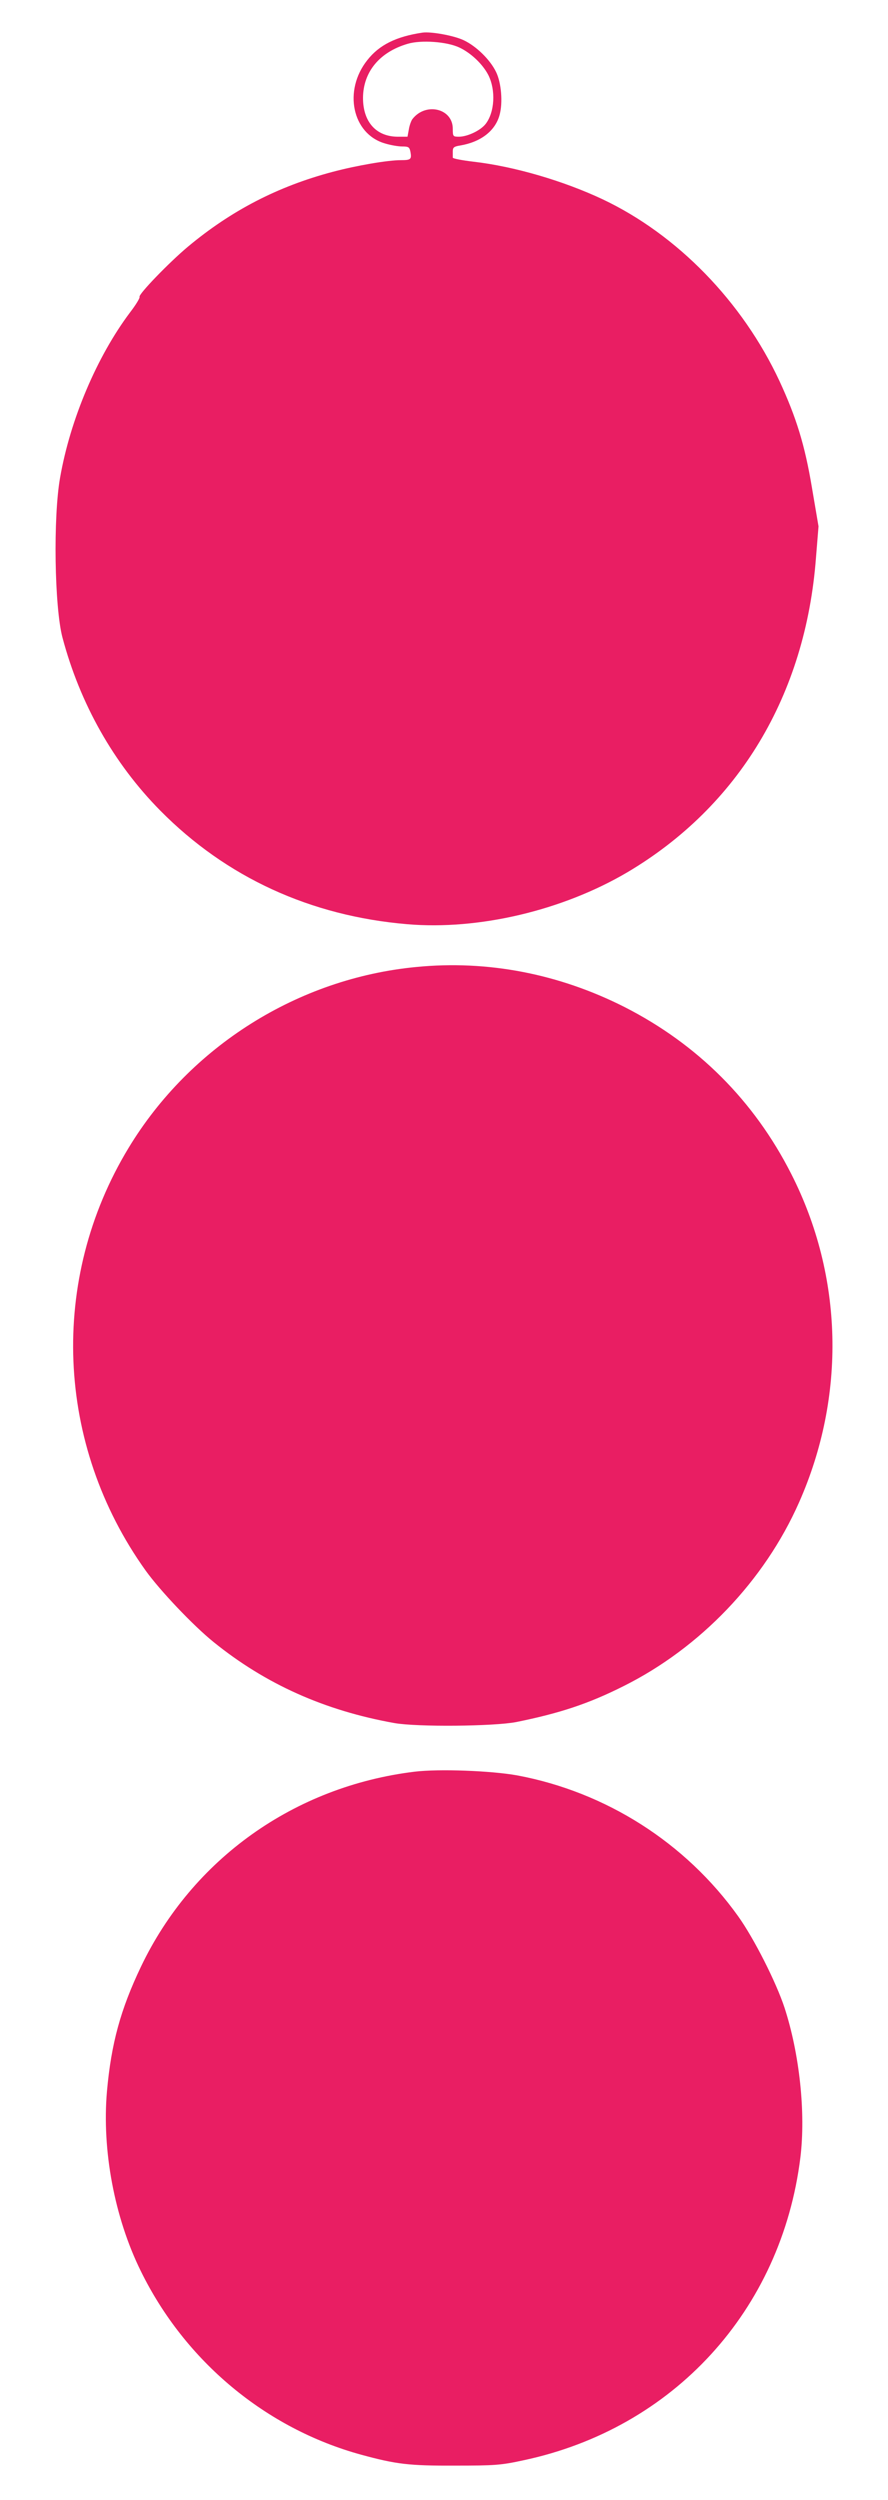 <?xml version="1.0" standalone="no"?>
<!DOCTYPE svg PUBLIC "-//W3C//DTD SVG 20010904//EN"
 "http://www.w3.org/TR/2001/REC-SVG-20010904/DTD/svg10.dtd">
<svg version="1.0" xmlns="http://www.w3.org/2000/svg"
 width="455pt" height="1280pt" viewBox="0 0 455 1280"
 preserveAspectRatio="xMidYMid meet">
<g transform="translate(0,1280) scale(0.1,-0.1)"
fill="#e91e63" stroke="none">
<path d="M2165 12633 c-135 -20 -222 -63 -283 -141 -124 -156 -77 -377 89
-426 29 -9 69 -16 90 -16 32 0 37 -3 42 -27 7 -39 2 -43 -49 -43 -67 0 -226
-27 -350 -60 -279 -74 -518 -197 -741 -383 -98 -82 -255 -245 -248 -257 3 -5
-19 -41 -49 -80 -169 -225 -306 -547 -358 -845 -36 -202 -29 -663 12 -819 90
-339 262 -644 501 -886 338 -342 769 -540 1266 -582 366 -31 794 70 1126 265
572 338 915 908 968 1612 l13 160 -34 200 c-36 215 -79 356 -166 544 -190 407
-524 750 -907 931 -200 94 -452 168 -660 192 -59 7 -107 16 -107 21 0 4 0 18
0 32 0 20 6 25 38 30 106 18 180 75 202 157 17 62 9 164 -18 219 -30 63 -102
133 -166 163 -50 24 -167 45 -211 39z m188 -76 c60 -28 120 -85 149 -141 39
-77 33 -191 -14 -251 -26 -33 -91 -64 -135 -65 -32 0 -33 1 -33 41 0 104 -139
137 -207 49 -6 -8 -15 -32 -18 -52 l-7 -38 -51 0 c-110 1 -177 76 -177 199 1
133 85 235 230 277 68 20 199 11 263 -19z"/>
<path d="M2133 7849 c-606 -58 -1159 -406 -1474 -926 -409 -674 -374 -1520 87
-2164 74 -103 244 -282 348 -366 267 -216 569 -351 926 -415 117 -21 511 -17
625 5 222 45 369 93 550 184 393 196 722 540 899 940 242 546 227 1159 -40
1683 -190 374 -479 663 -854 854 -336 170 -701 241 -1067 205z"/>
<path d="M2125 3729 c-617 -75 -1140 -448 -1403 -999 -104 -218 -152 -392
-174 -638 -26 -300 38 -645 173 -919 227 -463 641 -807 1129 -941 180 -49 245
-57 480 -56 205 0 236 2 351 27 770 163 1323 768 1420 1550 28 229 -4 530 -81
767 -43 131 -157 356 -238 469 -269 376 -677 636 -1132 721 -134 24 -400 34
-525 19z"/>
</g>
</svg>
